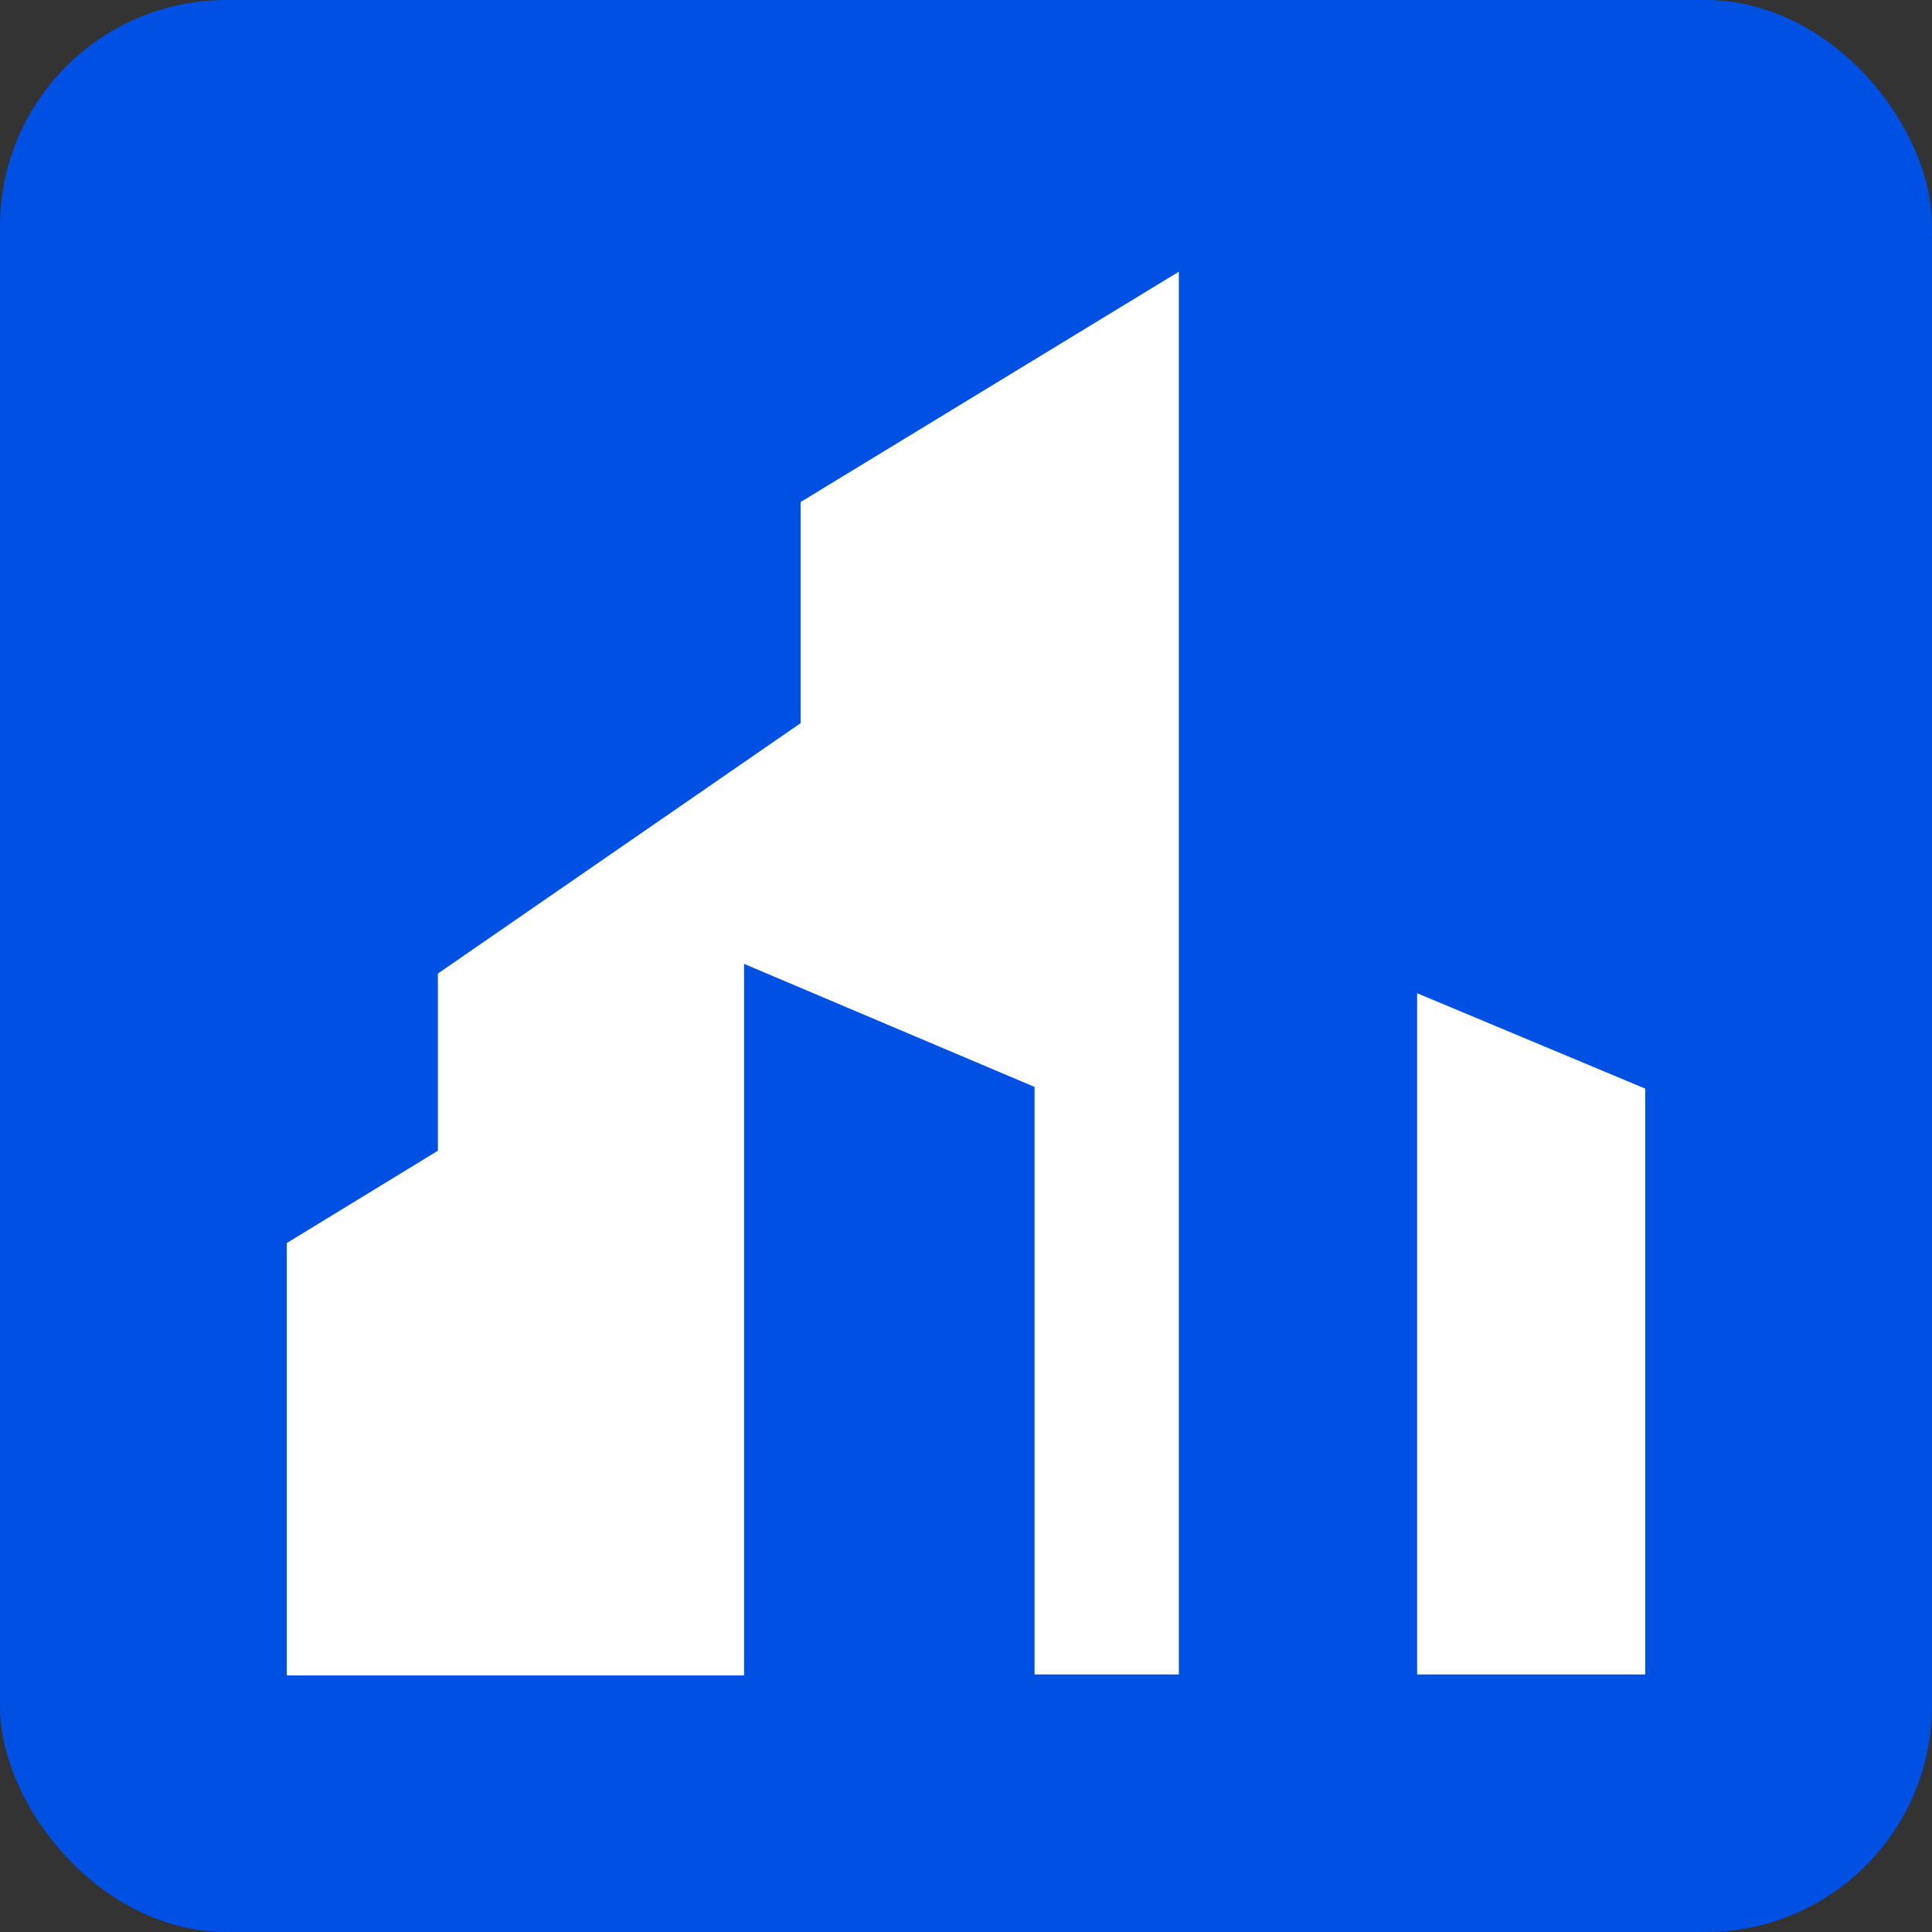 <svg xmlns="http://www.w3.org/2000/svg" version="1.1" xmlns:xlink="http://www.w3.org/1999/xlink" xmlns:svgjs="http://svgjs.dev/svgjs" width="128" height="128"><rect width="100%" height="100%" fill="#333333" stroke="none"/><svg width="128" height="128" viewBox="0 0 128 128" fill="none" xmlns="http://www.w3.org/2000/svg">
<g clip-path="url(#clip0_1_37)">
<rect width="128" height="128" rx="15" fill="#0051E3"></rect>
<g clip-path="url(#clip1_1_37)">
<path d="M109 110.938V72.124L93.889 65.804V110.938H109Z" fill="white"></path>
<path d="M78.102 18L53.043 33.26V47.911L29.011 64.5V111H49.284V63.854L68.542 72.012V110.938H78.102V18Z" fill="white"></path>
<path d="M19 82.355L49.284 63.854V111H19V82.355Z" fill="white"></path>
</g>
</g>
<defs>
<clipPath id="SvgjsClipPath1003">
<rect width="128" height="128" fill="white"></rect>
</clipPath>
<clipPath id="SvgjsClipPath1002">
<rect width="90" height="93" fill="white" transform="translate(19 18)"></rect>
</clipPath>
</defs>
</svg><style>@media (prefers-color-scheme: light) { :root { filter: none; } }
@media (prefers-color-scheme: dark) { :root { filter: none; } }
</style></svg>